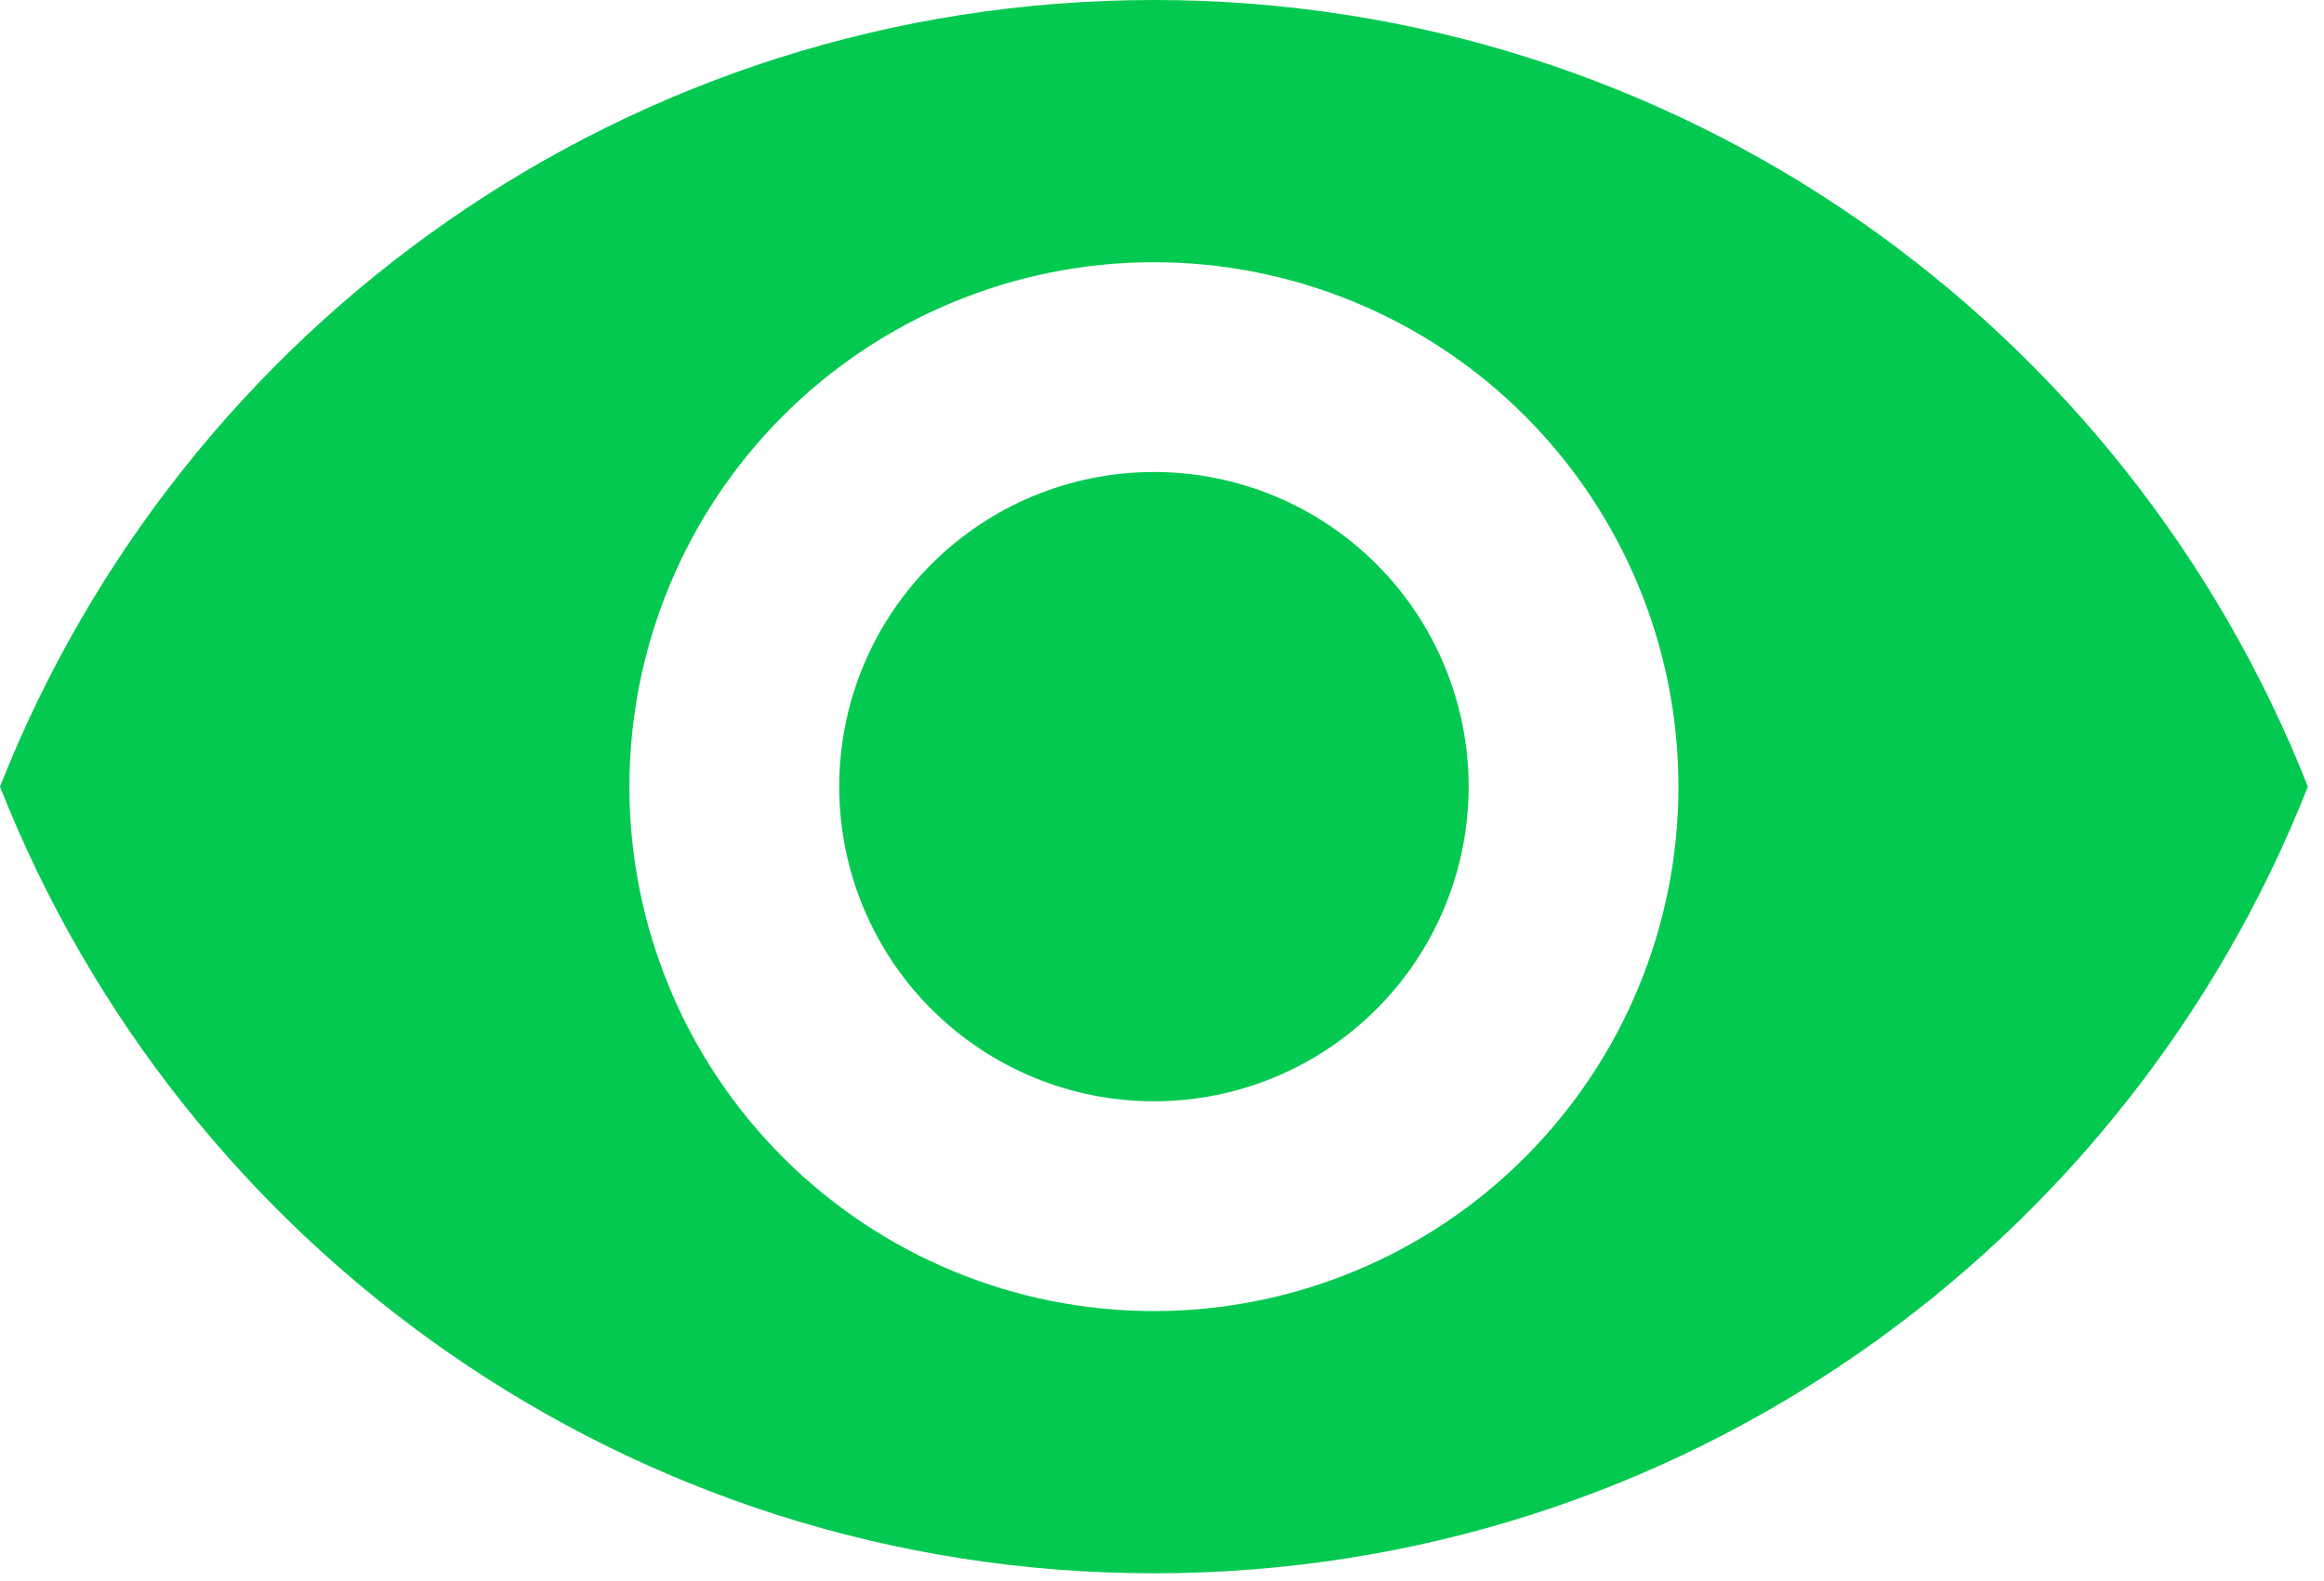 <svg width="72" height="49" viewBox="0 0 72 49" fill="none" xmlns="http://www.w3.org/2000/svg">
<path d="M35.75 14.625C33.164 14.625 30.684 15.652 28.856 17.481C27.027 19.309 26 21.789 26 24.375C26 26.961 27.027 29.441 28.856 31.269C30.684 33.098 33.164 34.125 35.75 34.125C38.336 34.125 40.816 33.098 42.644 31.269C44.473 29.441 45.5 26.961 45.5 24.375C45.5 21.789 44.473 19.309 42.644 17.481C40.816 15.652 38.336 14.625 35.75 14.625ZM35.75 40.625C31.44 40.625 27.307 38.913 24.259 35.865C21.212 32.818 19.5 28.685 19.5 24.375C19.5 20.065 21.212 15.932 24.259 12.884C27.307 9.837 31.44 8.125 35.75 8.125C40.06 8.125 44.193 9.837 47.24 12.884C50.288 15.932 52 20.065 52 24.375C52 28.685 50.288 32.818 47.24 35.865C44.193 38.913 40.06 40.625 35.75 40.625ZM35.75 0C19.5 0 5.622 10.107 0 24.375C5.622 38.642 19.5 48.75 35.75 48.75C52 48.75 65.877 38.642 71.5 24.375C65.877 10.107 52 0 35.75 0Z" fill="#04C951"/>
</svg>
